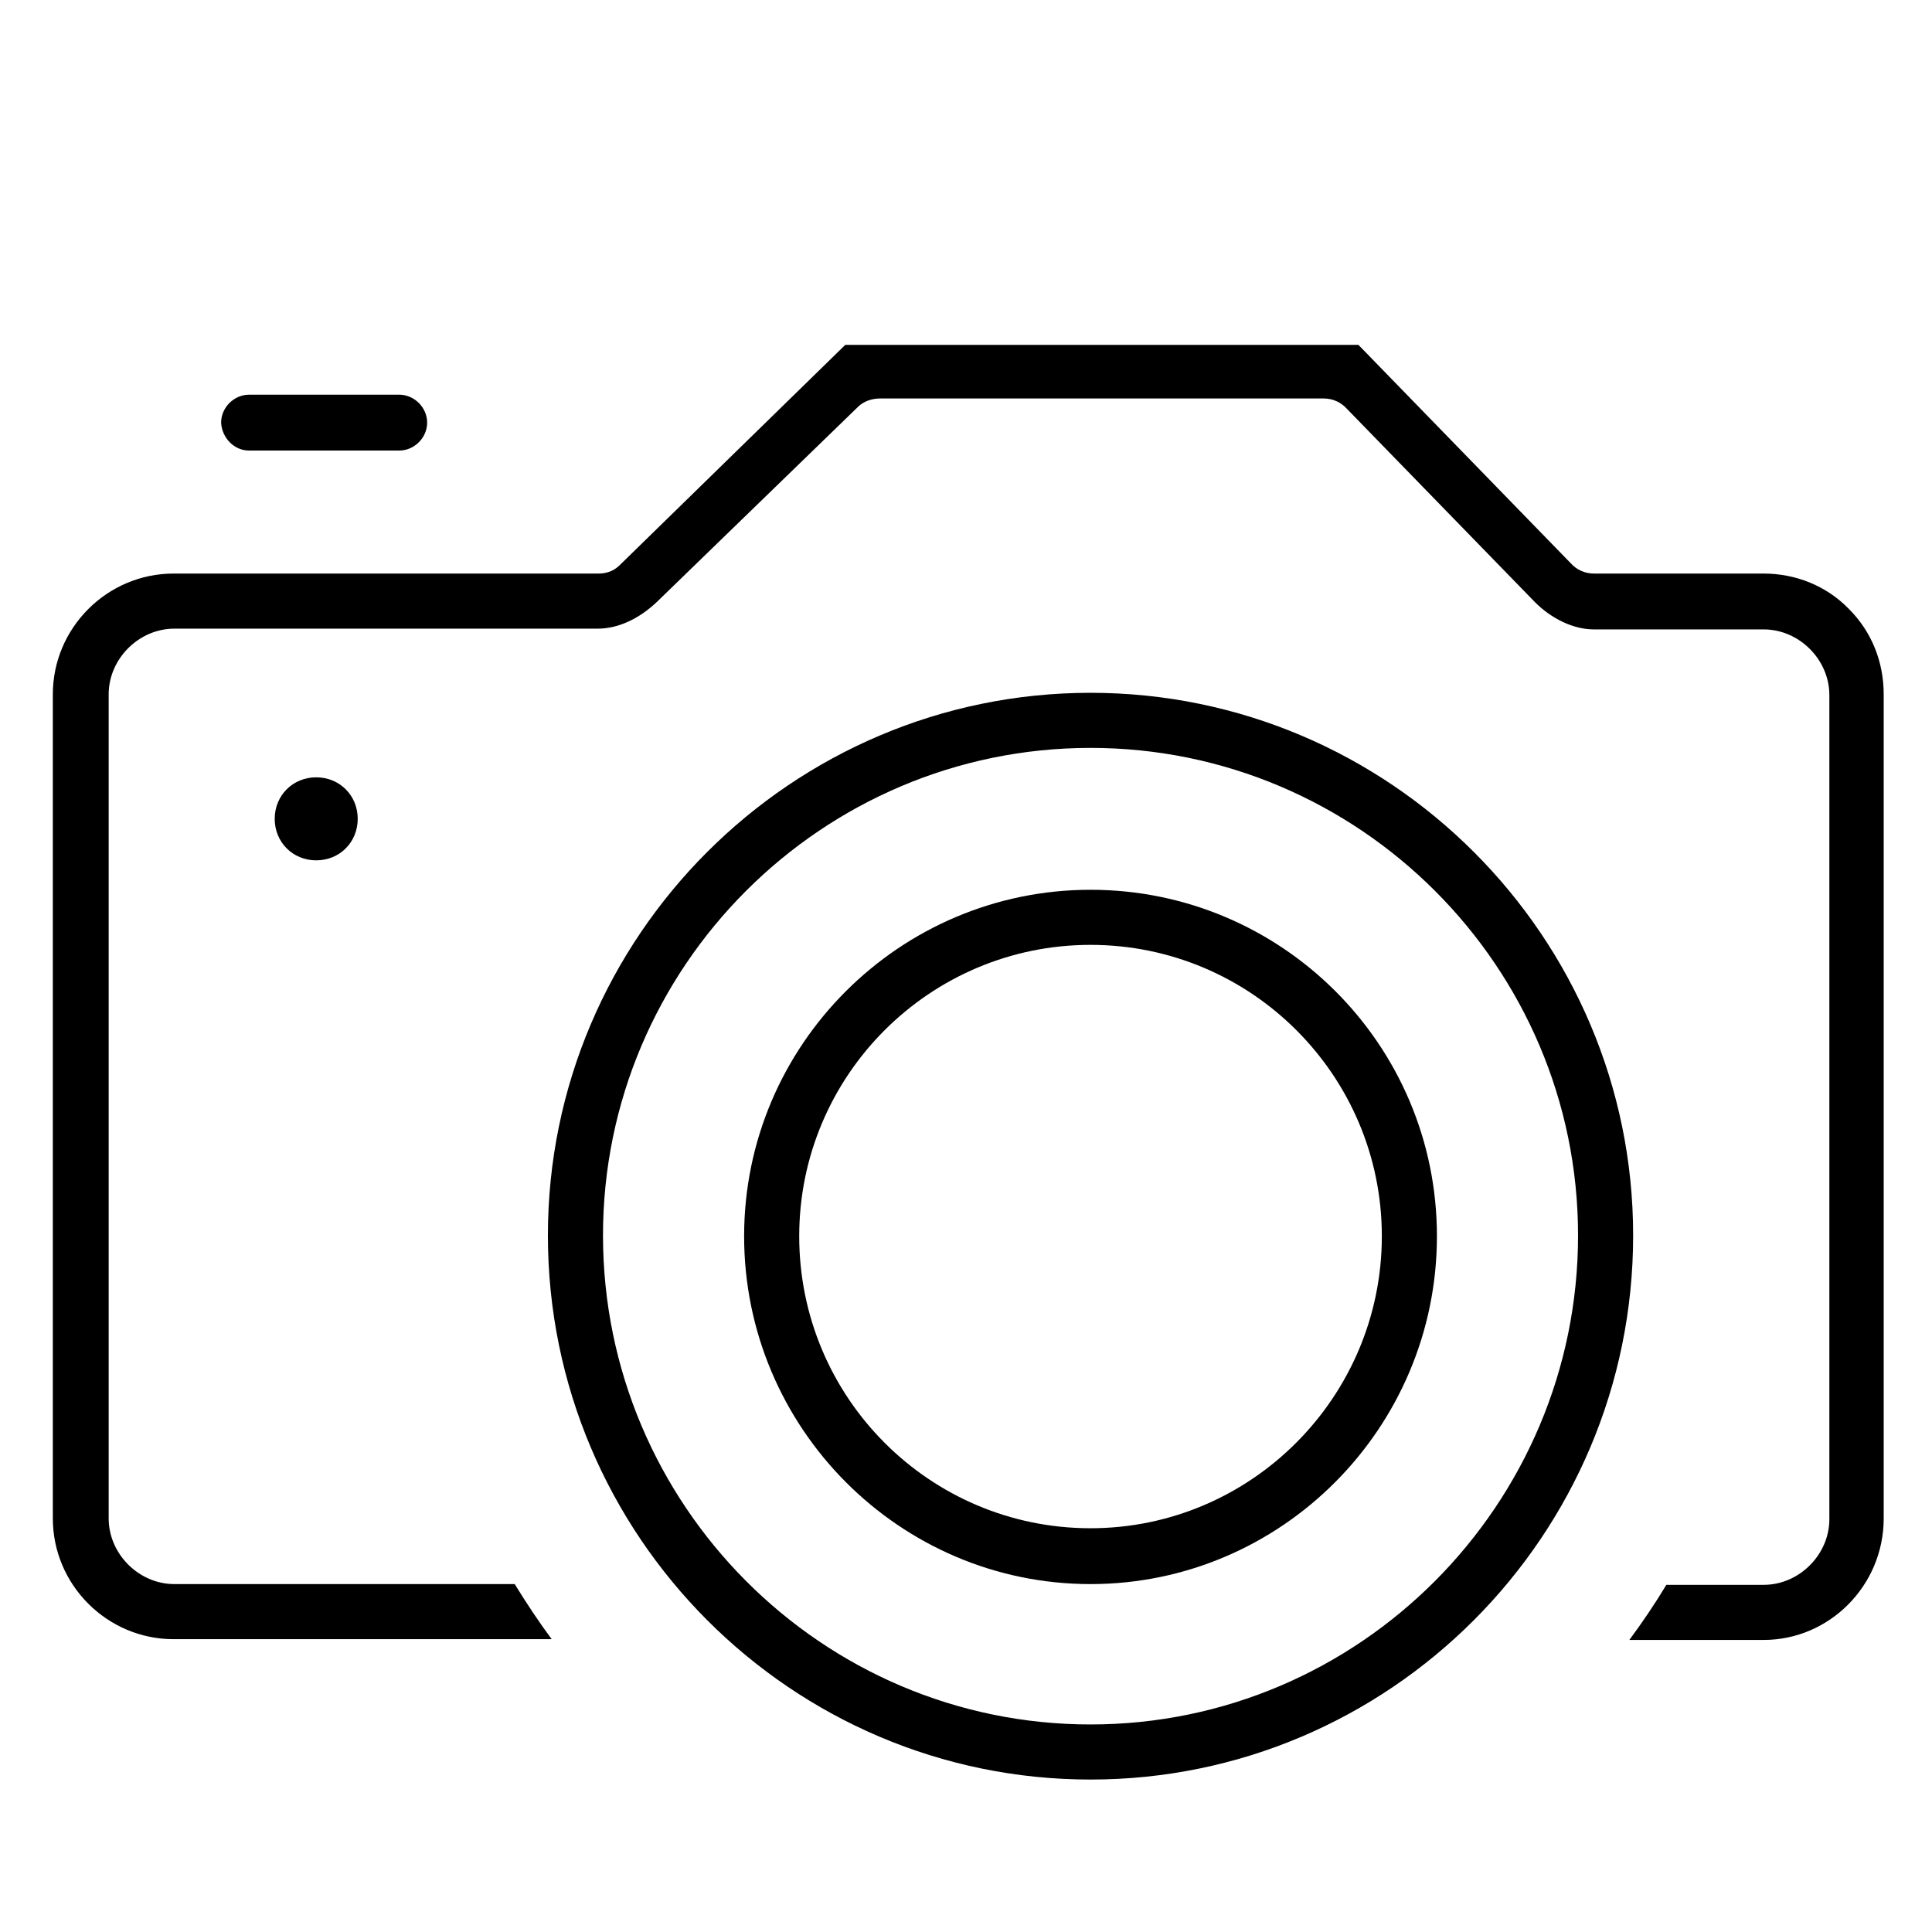 <?xml version="1.0" encoding="UTF-8"?> <svg xmlns="http://www.w3.org/2000/svg" xmlns:xlink="http://www.w3.org/1999/xlink" version="1.1" id="Livello_1" x="0px" y="0px" viewBox="0 0 256 256" style="enable-background:new 0 0 256 256;" xml:space="preserve"> <g> <path d="M47.4,108.5c0-3.1-2.4-5.5-5.5-5.5s-5.5,2.4-5.5,5.5s2.4,5.5,5.5,5.5S47.4,111.6,47.4,108.5z"></path> <path d="M249.6,201.2V92c0-4.3-1.6-8.3-4.6-11.3c-3-3.1-7.1-4.7-11.3-4.7h-22.5c-1.2,0-2.3-0.5-3.1-1.4L180,45.7H112L82.1,74.9 c-0.9,0.9-2,1.1-2.8,1.1H23C14.2,76,7,83.2,7,92v109.2c0,8.8,7.2,16,16,16h50.1c-1.7-2.3-3.3-4.7-4.9-7.3H23.1 c-4.7,0-8.7-4-8.7-8.7V92c0-4.7,4-8.7,8.7-8.7h56.1c2.7,0,5.5-1.3,7.9-3.6l26.6-25.8c0.7-0.7,1.8-1.1,2.9-1.1h58.8 c1.2,0,2.3,0.5,3.1,1.4l24.9,25.6c2.2,2.2,5.1,3.6,7.8,3.6h22.5c4.7,0,8.7,4,8.7,8.7v109.2c0,4.7-4,8.7-8.7,8.7h-12.9 c-1.5,2.5-3.2,5-4.9,7.3h17.8C242.4,217.3,249.6,210.1,249.6,201.2z"></path> <path d="M33,52.3c-2,0-3.7,1.7-3.7,3.7c0.1,2,1.7,3.7,3.7,3.7h19.9c2,0,3.7-1.7,3.7-3.7s-1.7-3.7-3.7-3.7H33z"></path> <path d="M144.5,91.8c-39.6,0-71.9,32.3-71.9,71.9c0,39.8,32.3,72.1,71.9,72.1s71.9-32.3,71.9-72.1 C216.4,124.1,184.1,91.8,144.5,91.8z M144.5,228.5c-35.6,0-64.6-29.1-64.6-64.8c0-35.6,29-64.6,64.6-64.6s64.6,29,64.6,64.6 C209.1,199.4,180.1,228.5,144.5,228.5z"></path> <path d="M144.5,117.9c-25.3,0-45.9,20.6-45.9,45.9c0,25.4,20.6,46.1,45.9,46.1s45.9-20.7,45.9-46.1 C190.4,138.4,169.8,117.9,144.5,117.9z M144.5,202.5c-21.3,0-38.6-17.3-38.6-38.7c0-21.3,17.3-38.6,38.6-38.6s38.6,17.3,38.6,38.6 C183.1,185.1,165.8,202.5,144.5,202.5z"></path> </g> </svg> 